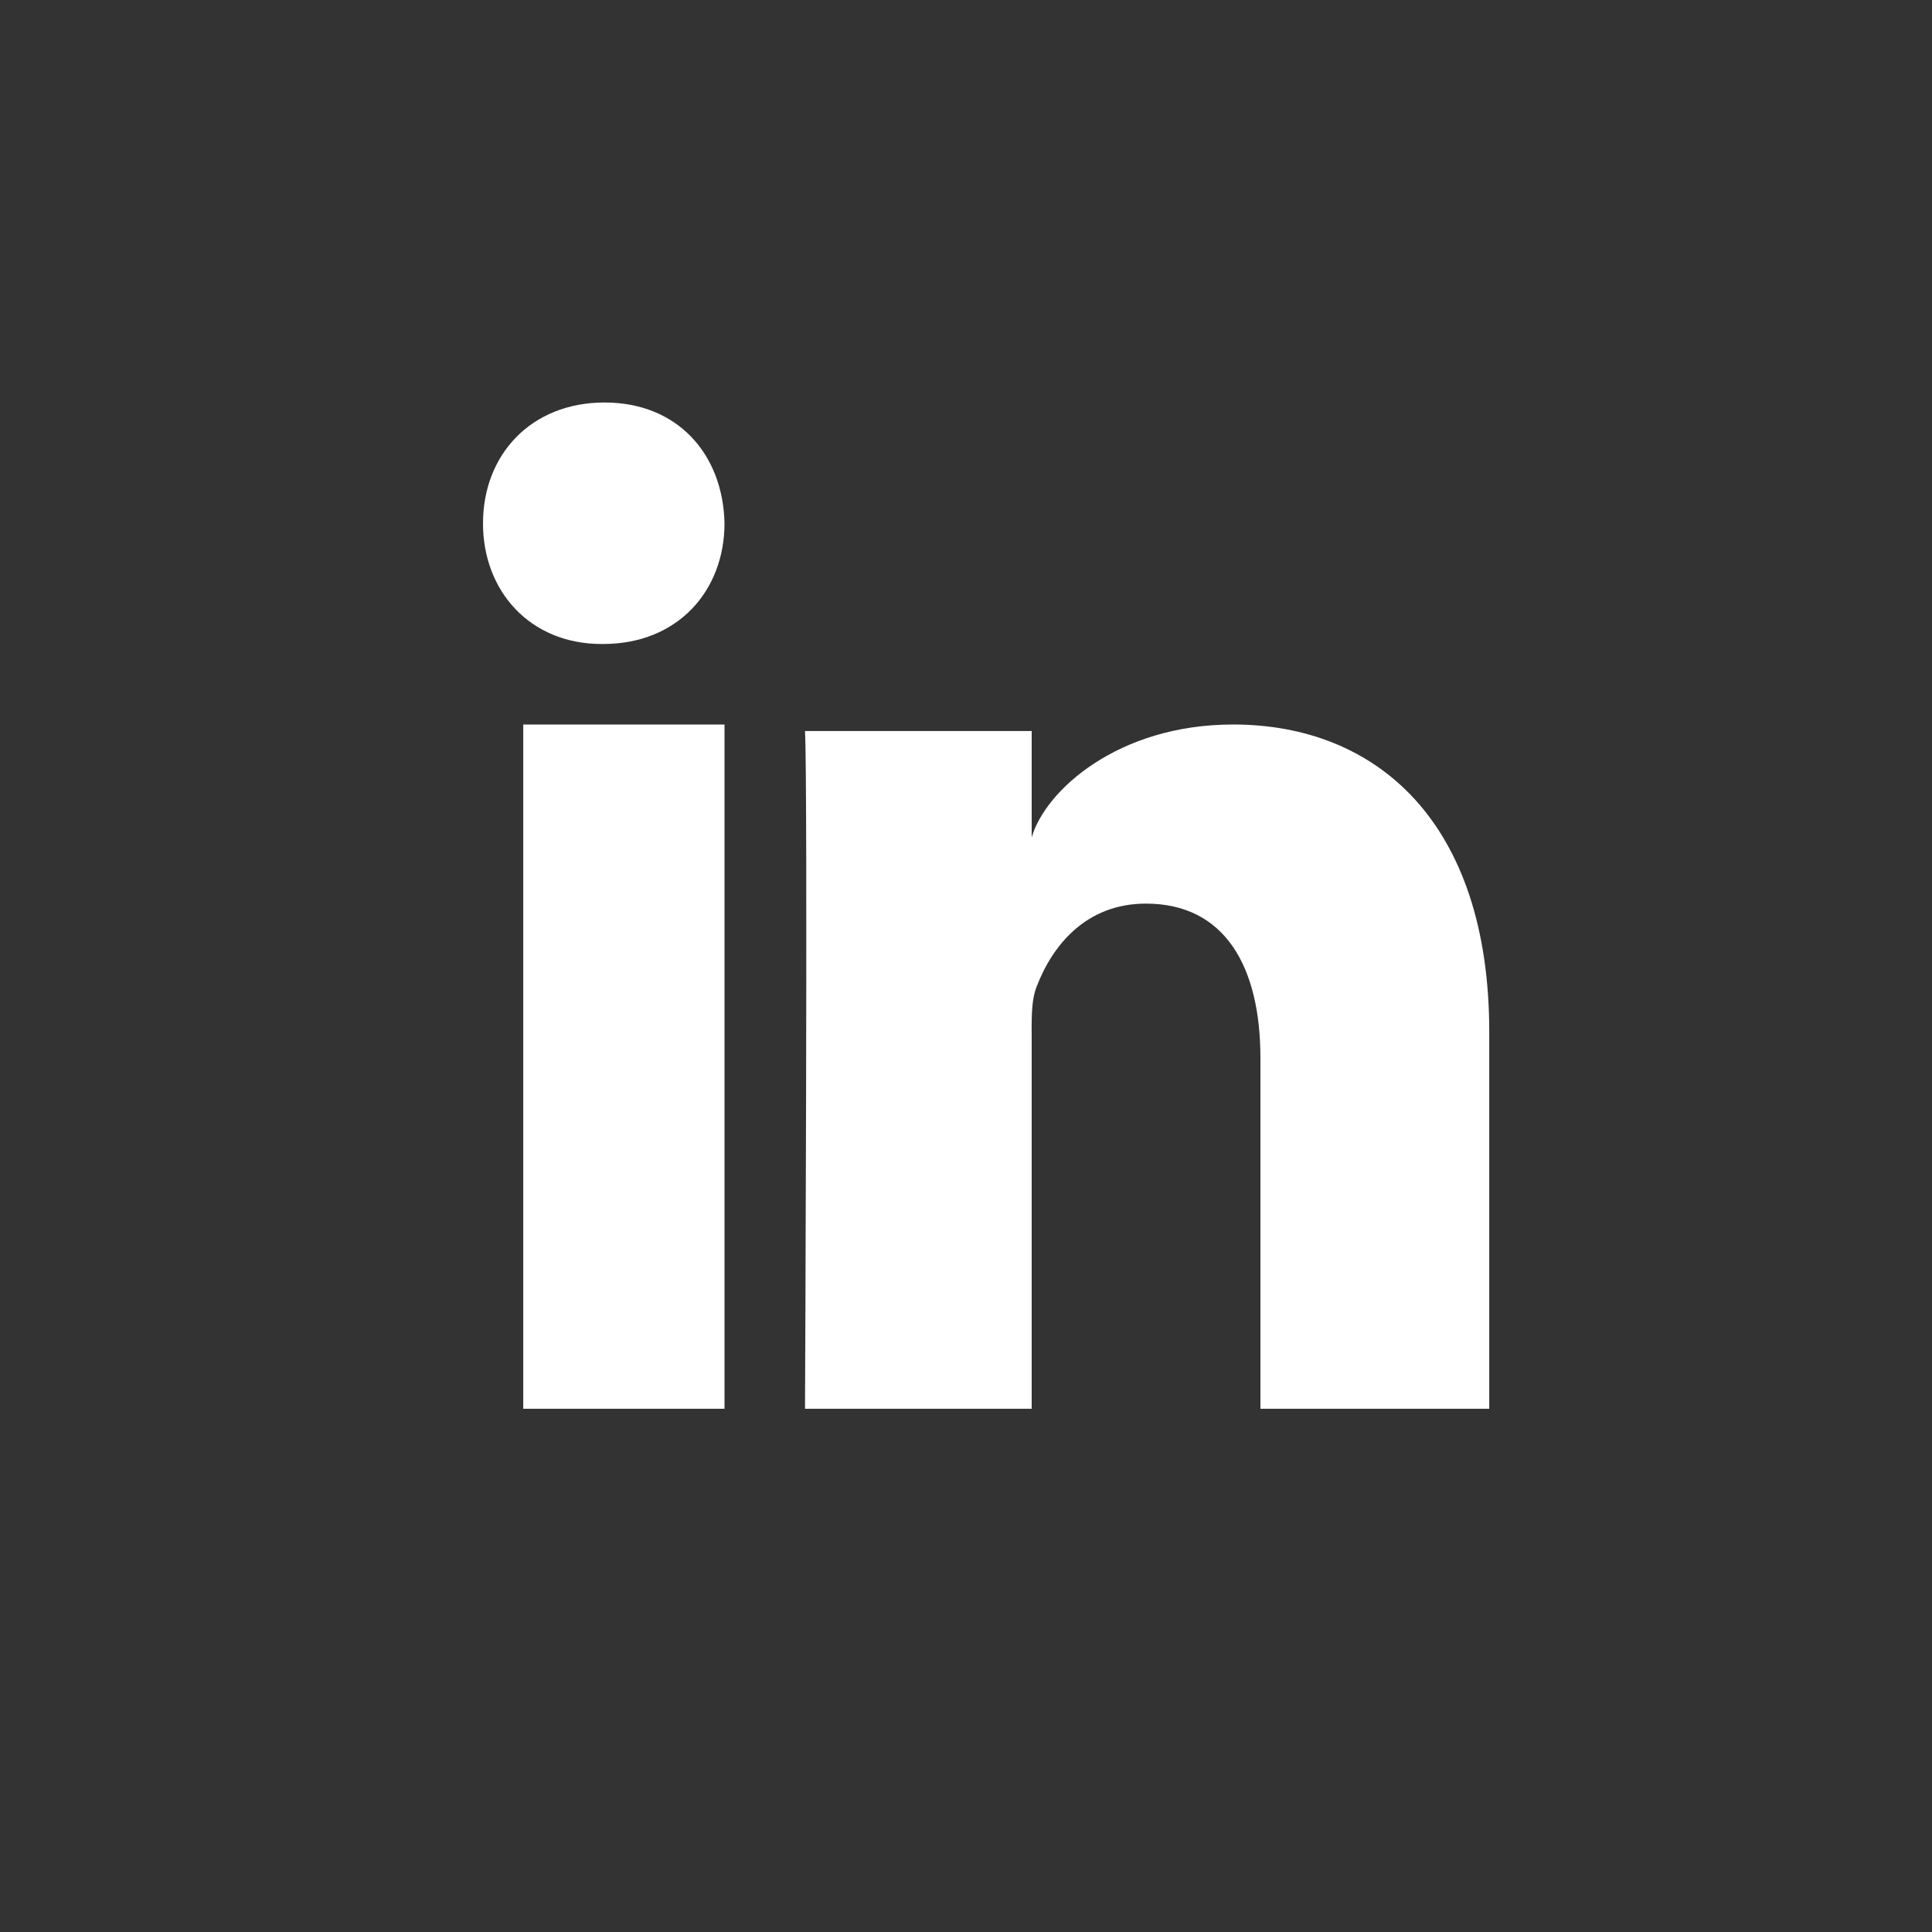 <svg xmlns="http://www.w3.org/2000/svg" width="48" height="48" viewBox="0 0 48 48">
    <rect x="0" y="0" width="48" height="48" fill="#333333" stroke="none"/>
    <g fill="none" fill-rule="evenodd">
        <path d="M0 0H48V48H0z"/>
        <path fill="#FFF" d="M13 18h5v17h-5V18zm1.985-2h-.036C13.16 16 12 14.678 12 13.004 12 11.296 13.194 10 15.02 10c1.823 0 2.944 1.293 2.98 3 0 1.673-1.157 3-3.015 3zM37 35h-5.685v-8.714c0-2.28-.89-3.836-2.845-3.836-1.496 0-2.328 1.049-2.715 2.063-.145.362-.123.868-.123 1.376V35H20s.073-15.435 0-16.838h5.632v2.642C25.965 19.65 27.765 18 30.637 18 34.2 18 37 20.423 37 25.637V35z"/>
    </g>
</svg>
